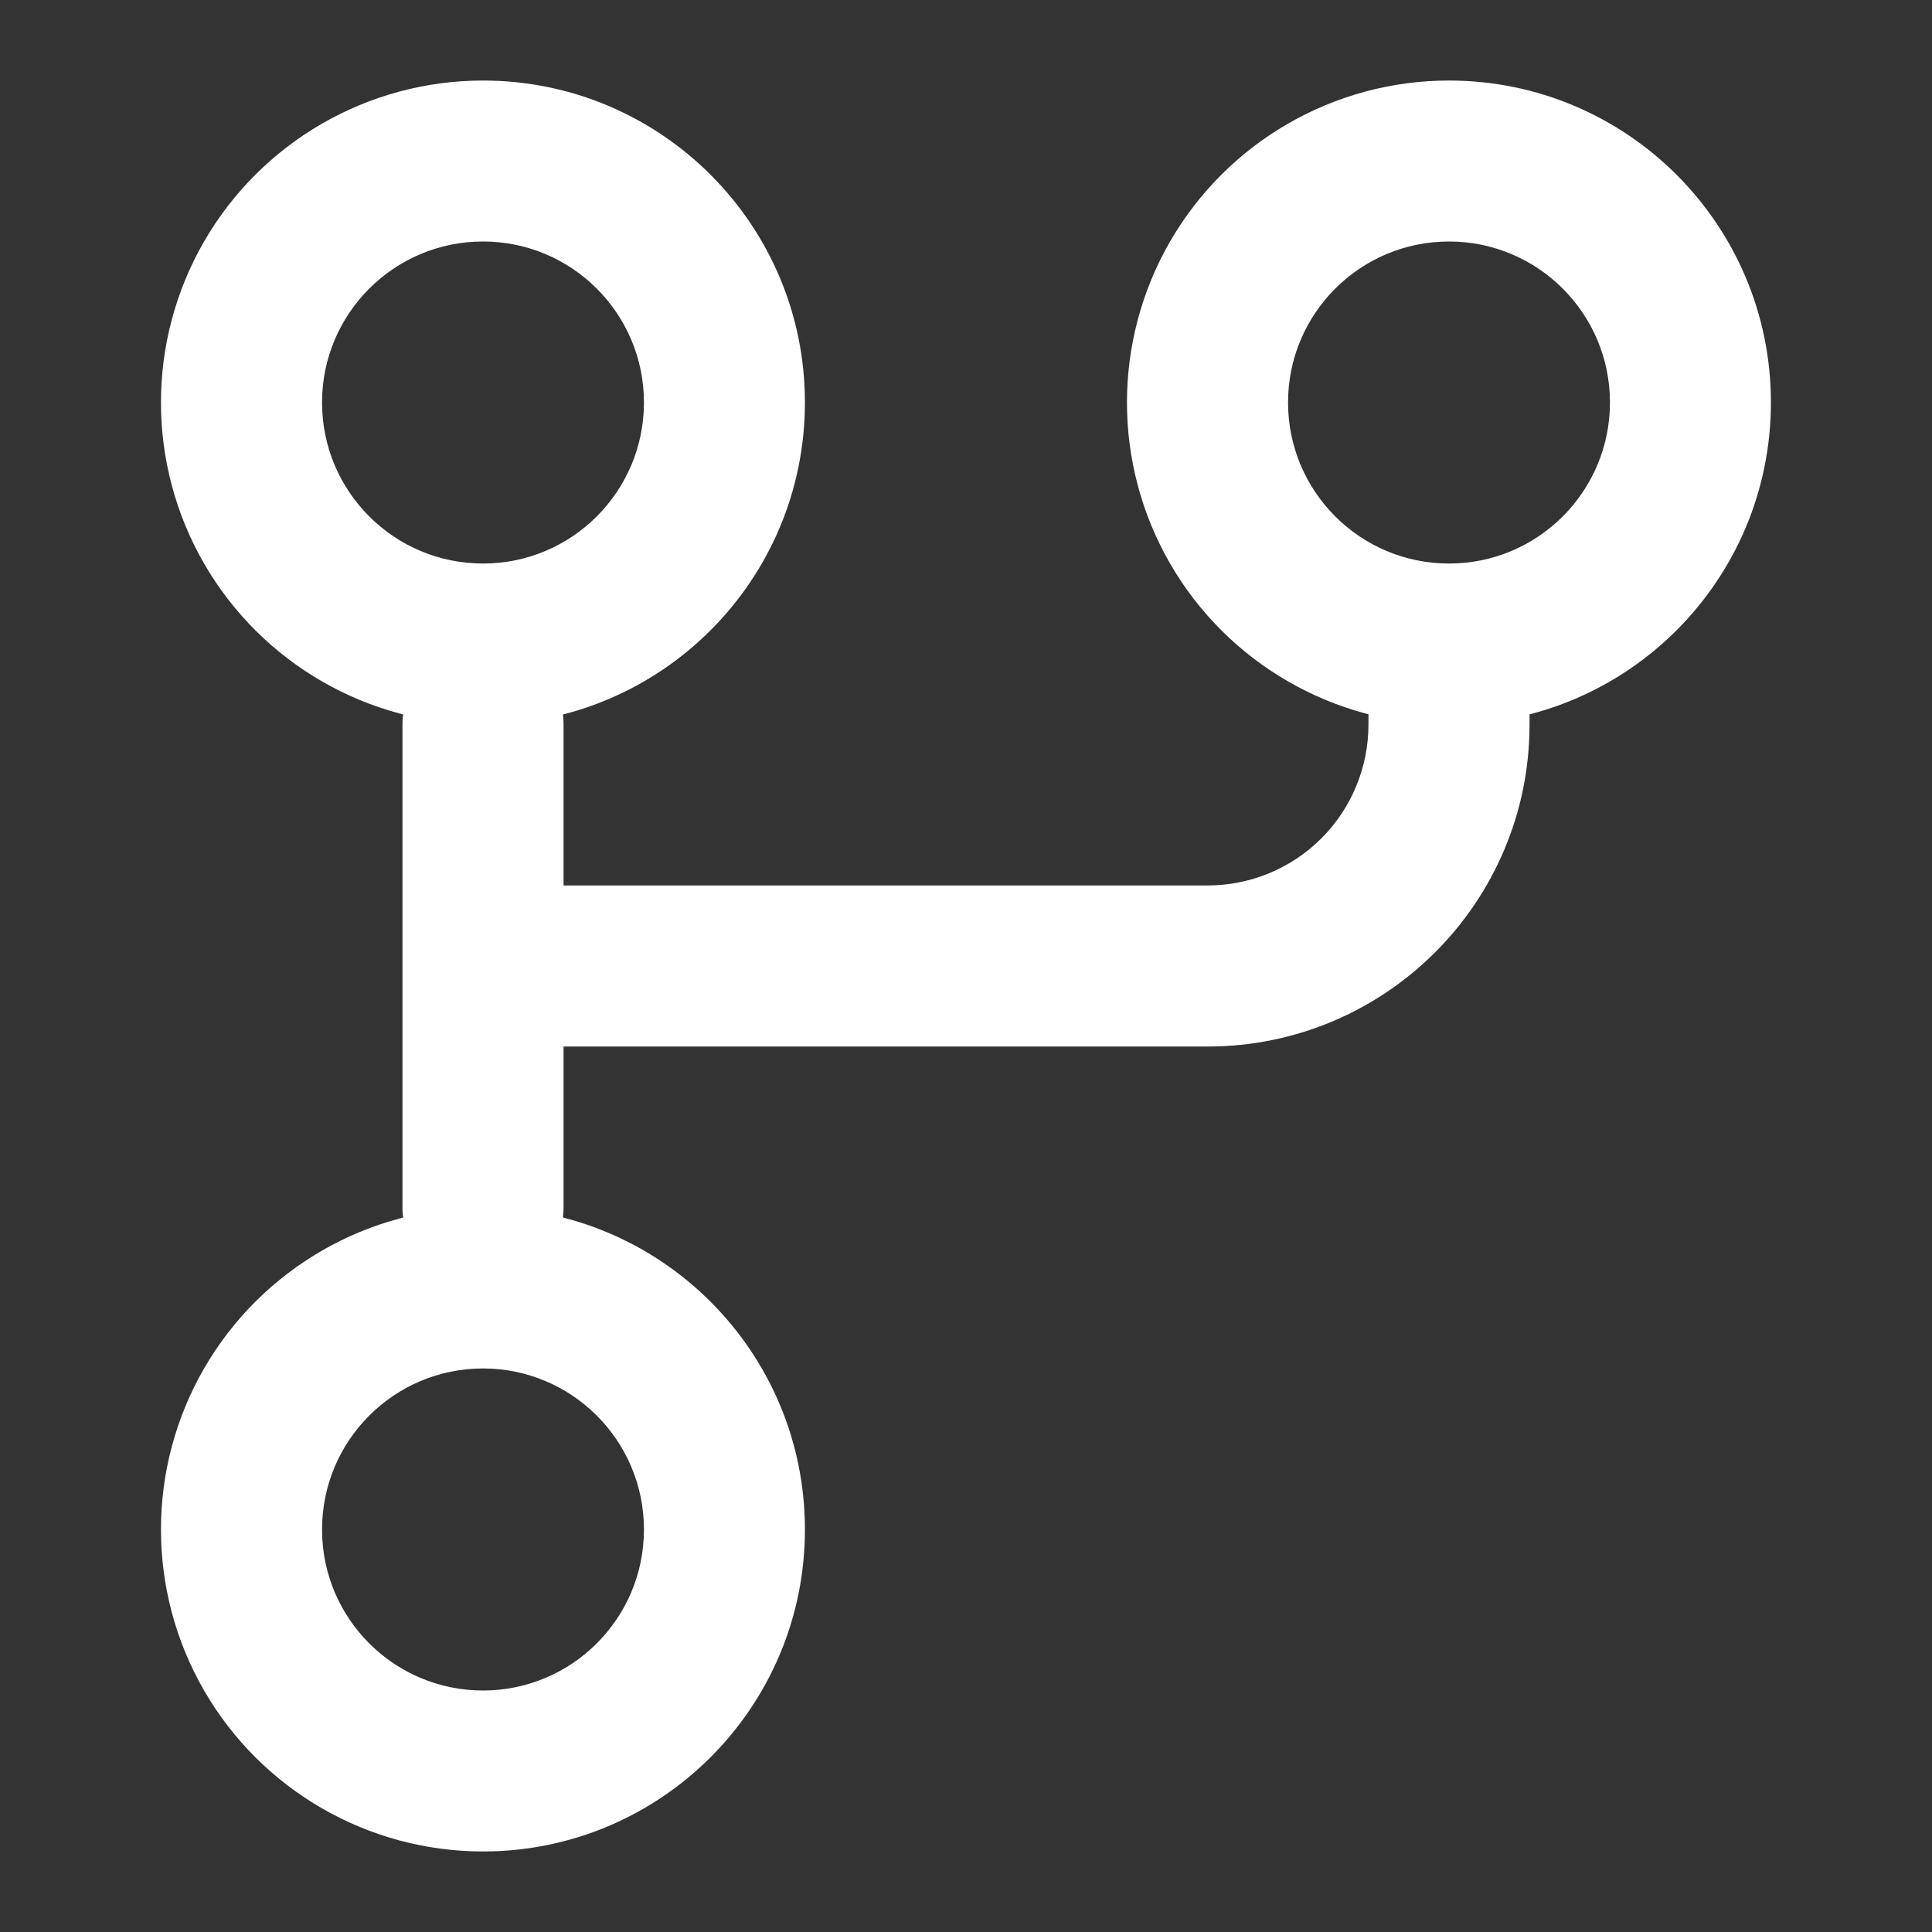 
<svg width="16px" height="16px" viewBox="0 0 16 16" version="1.1" xmlns="http://www.w3.org/2000/svg" xmlns:xlink="http://www.w3.org/1999/xlink">
    <rect x="0" y="0" width="16" height="16" fill="#333333" stroke="none"/>
    <g id="page-1" stroke="none" stroke-width="1" fill="none" fill-rule="evenodd">
        <g id="canvas" transform="translate(-159, -197)" fill="#ffffff" fill-rule="nonzero">
            <g id="Git#3" transform="translate(159, 197)">
                <rect id="rect" opacity="0" x="0" y="0" width="16" height="16"></rect>
                <path d="M4.667,7.333 L10,7.333 C10.354,7.333 10.693,7.193 10.943,6.943 C11.193,6.693 11.333,6.354 11.333,6 L11.333,5.333 L12.667,5.333 L12.667,6 C12.667,7.473 11.473,8.667 10,8.667 L4.667,8.667 L4.667,10 C4.667,10.368 4.368,10.667 4,10.667 C3.632,10.667 3.333,10.368 3.333,10 L3.333,6 C3.333,5.632 3.632,5.333 4,5.333 C4.368,5.333 4.667,5.632 4.667,6 L4.667,7.333 Z" id="path"></path>
                <path d="M4,14 C4.736,14 5.333,13.403 5.333,12.667 C5.333,11.93 4.736,11.333 4,11.333 C3.264,11.333 2.667,11.93 2.667,12.667 C2.667,13.403 3.264,14 4,14 Z M4,15.333 C3.047,15.333 2.167,14.825 1.69,14 C1.214,13.175 1.214,12.158 1.69,11.333 C2.167,10.508 3.047,10 4,10 C5.473,10 6.666,11.194 6.666,12.667 C6.666,14.139 5.473,15.333 4,15.333 L4,15.333 Z M12,4.667 C12.736,4.667 13.333,4.07 13.333,3.333 C13.333,2.597 12.736,2 12,2 C11.264,2 10.667,2.597 10.667,3.333 C10.667,4.07 11.264,4.667 12,4.667 Z M12,6 C11.047,6 10.167,5.492 9.69,4.667 C9.214,3.842 9.214,2.825 9.69,2 C10.167,1.175 11.047,0.667 12,0.667 C13.473,0.667 14.666,1.861 14.666,3.333 C14.666,4.806 13.473,6 12,6 Z M4,4.667 C4.736,4.667 5.333,4.07 5.333,3.333 C5.333,2.597 4.736,2 4,2 C3.264,2 2.667,2.597 2.667,3.333 C2.667,4.07 3.264,4.667 4,4.667 Z M4,6 C3.047,6 2.167,5.492 1.69,4.667 C1.214,3.842 1.214,2.825 1.69,2 C2.167,1.175 3.047,0.667 4,0.667 C5.473,0.667 6.666,1.861 6.666,3.333 C6.666,4.806 5.473,6 4,6 L4,6 Z" id="形状"></path>
            </g>
        </g>
    </g>
</svg>